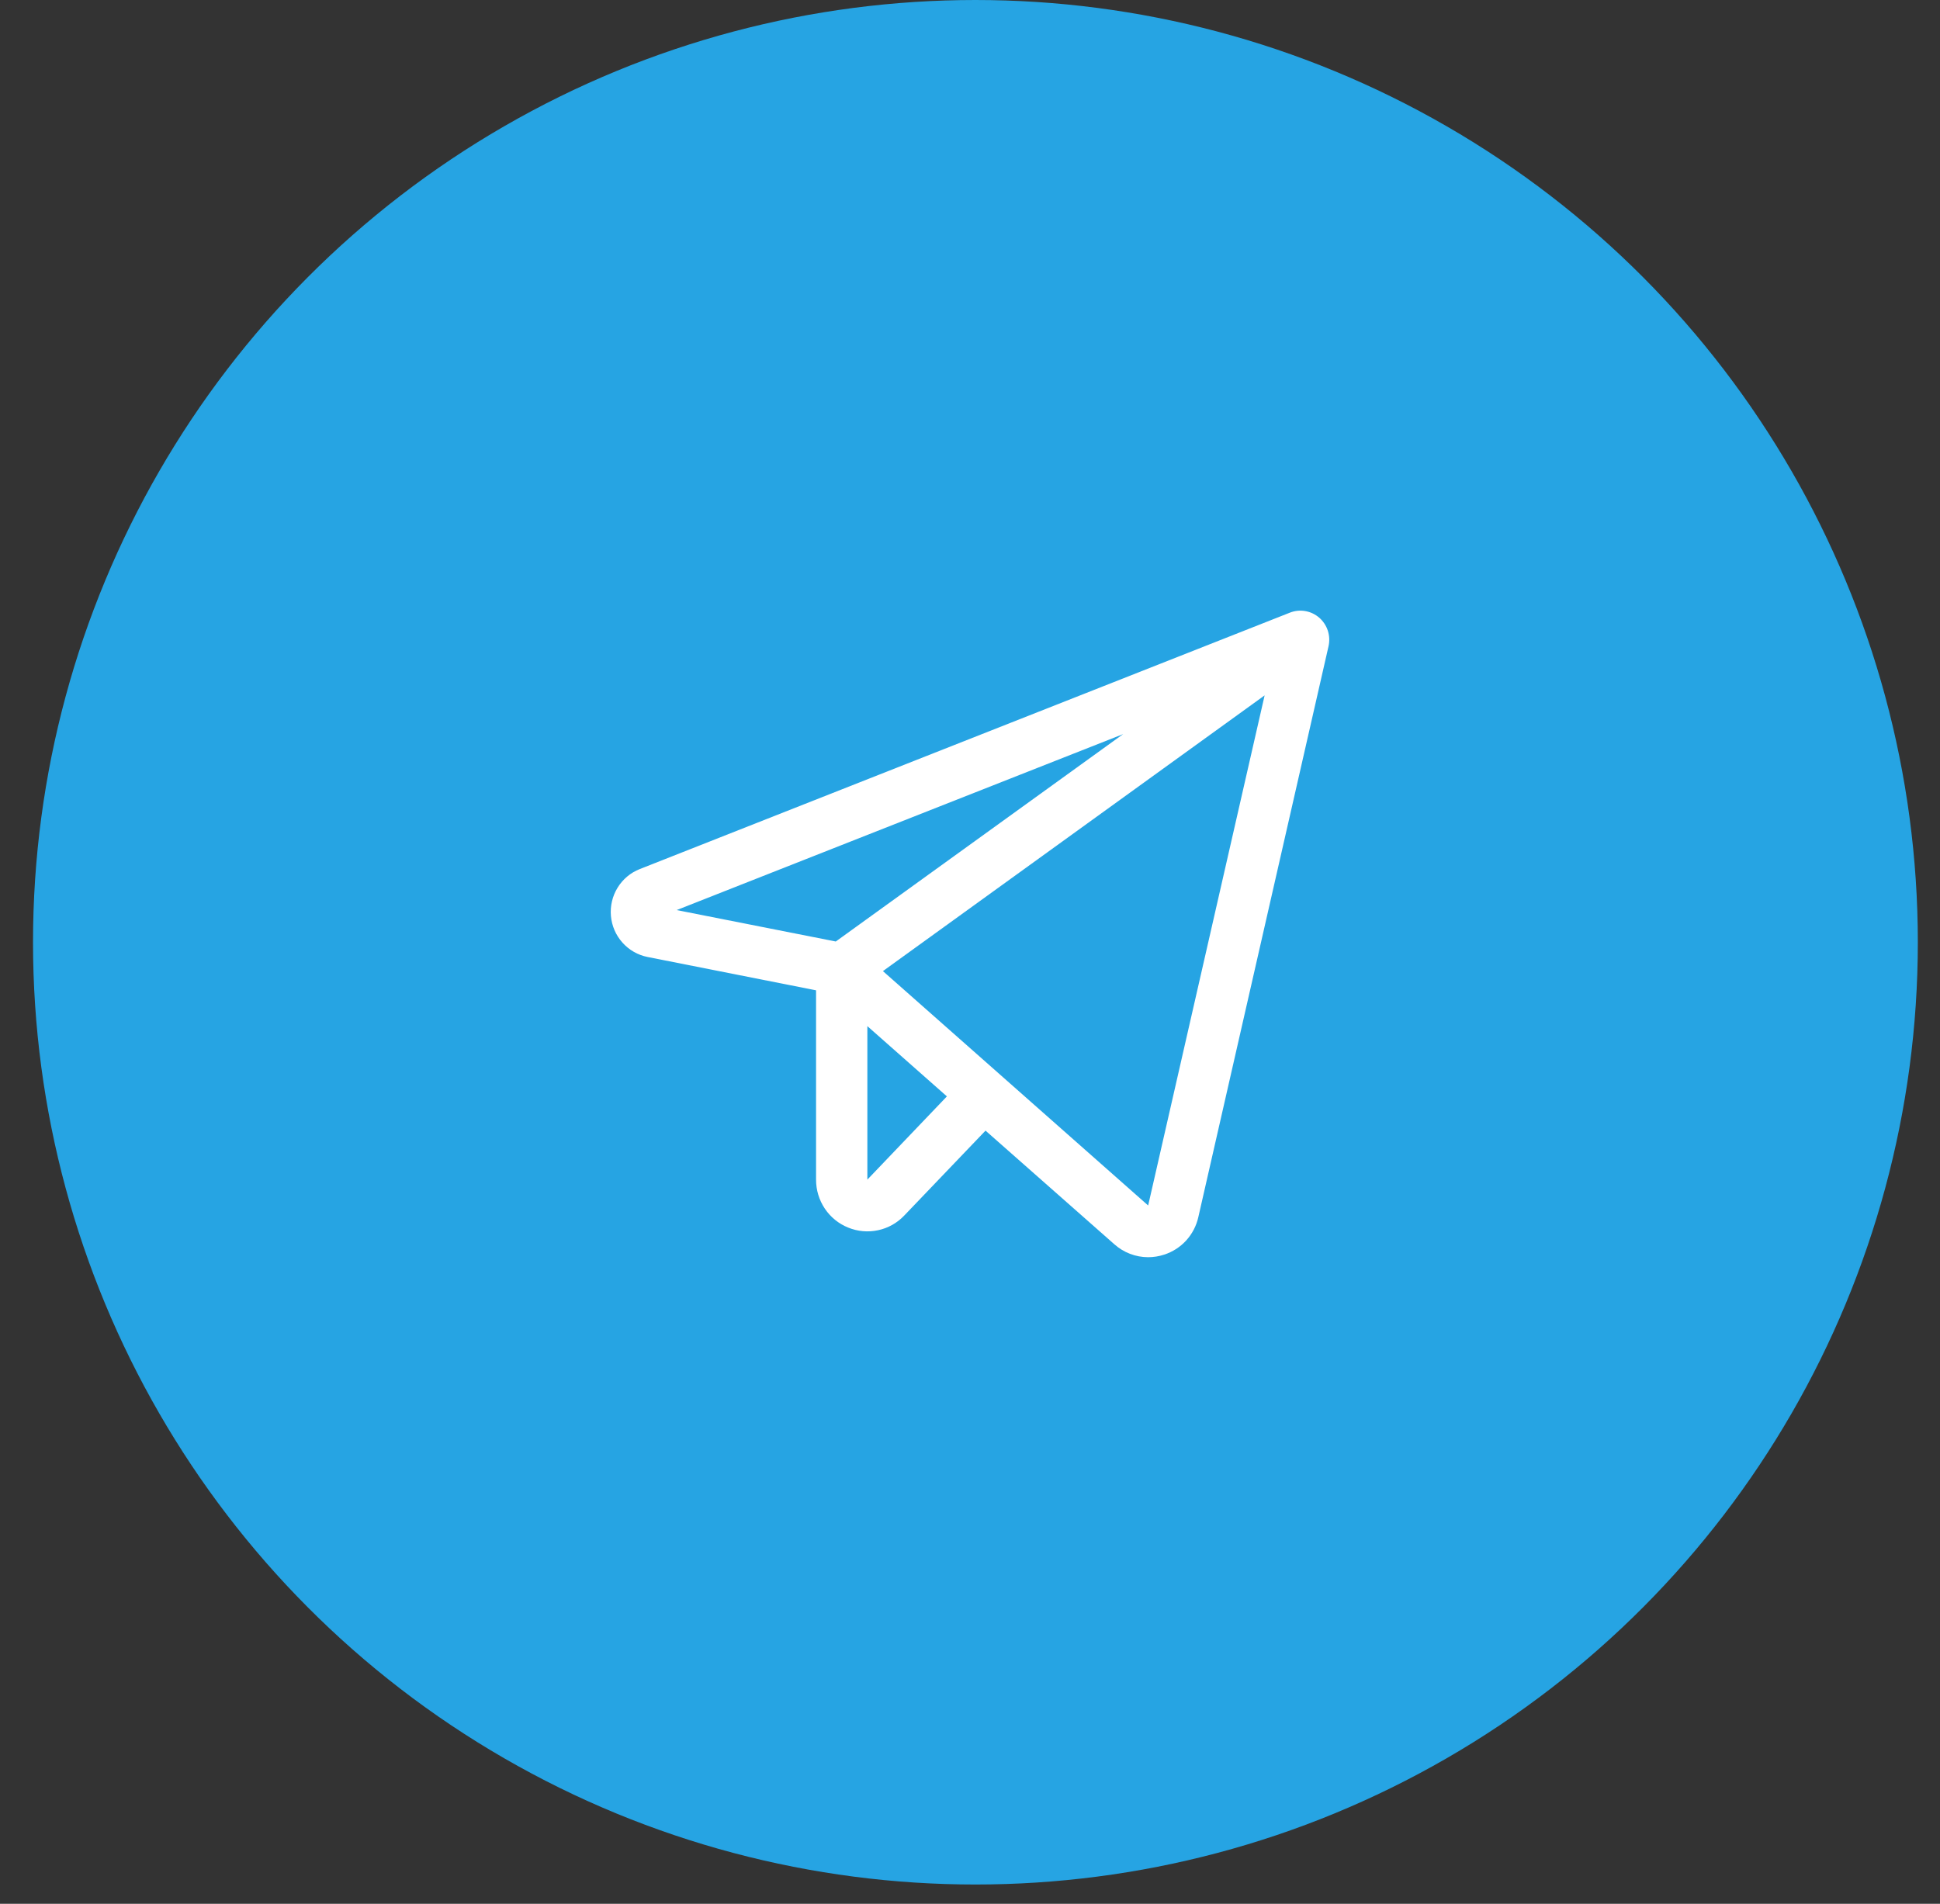<?xml version="1.0" encoding="UTF-8"?> <svg xmlns="http://www.w3.org/2000/svg" width="54" height="53" viewBox="0 0 54 53" fill="none"><rect x="0" y="0" width="54" height="53" fill="#333333" stroke="none"/><circle cx="27.151" cy="26.232" r="26.232" fill="#26A4E3"></circle><path d="M36.722 17.197C36.611 17.101 36.477 17.037 36.332 17.012C36.188 16.987 36.04 17.002 35.904 17.056L17.809 24.194C17.553 24.294 17.336 24.476 17.191 24.712C17.046 24.947 16.981 25.224 17.005 25.5C17.029 25.776 17.142 26.037 17.327 26.243C17.511 26.449 17.756 26.589 18.026 26.642L22.715 27.57V32.84C22.714 33.127 22.799 33.408 22.958 33.646C23.117 33.884 23.343 34.068 23.608 34.175C23.872 34.283 24.162 34.309 24.441 34.249C24.72 34.19 24.974 34.047 25.171 33.839L27.432 31.476L31.018 34.64C31.277 34.871 31.611 34.999 31.957 35C32.108 35 32.259 34.976 32.403 34.929C32.639 34.853 32.851 34.717 33.018 34.534C33.185 34.35 33.302 34.125 33.356 33.882L36.98 17.99C37.012 17.846 37.005 17.697 36.96 17.557C36.914 17.418 36.832 17.293 36.722 17.197ZM31.263 20.437L23.264 26.211L18.835 25.336L31.263 20.437ZM24.143 32.84V28.567L26.357 30.523L24.143 32.84ZM31.959 33.56L24.576 27.035L35.201 19.359L31.959 33.56Z" fill="white"></path></svg> 